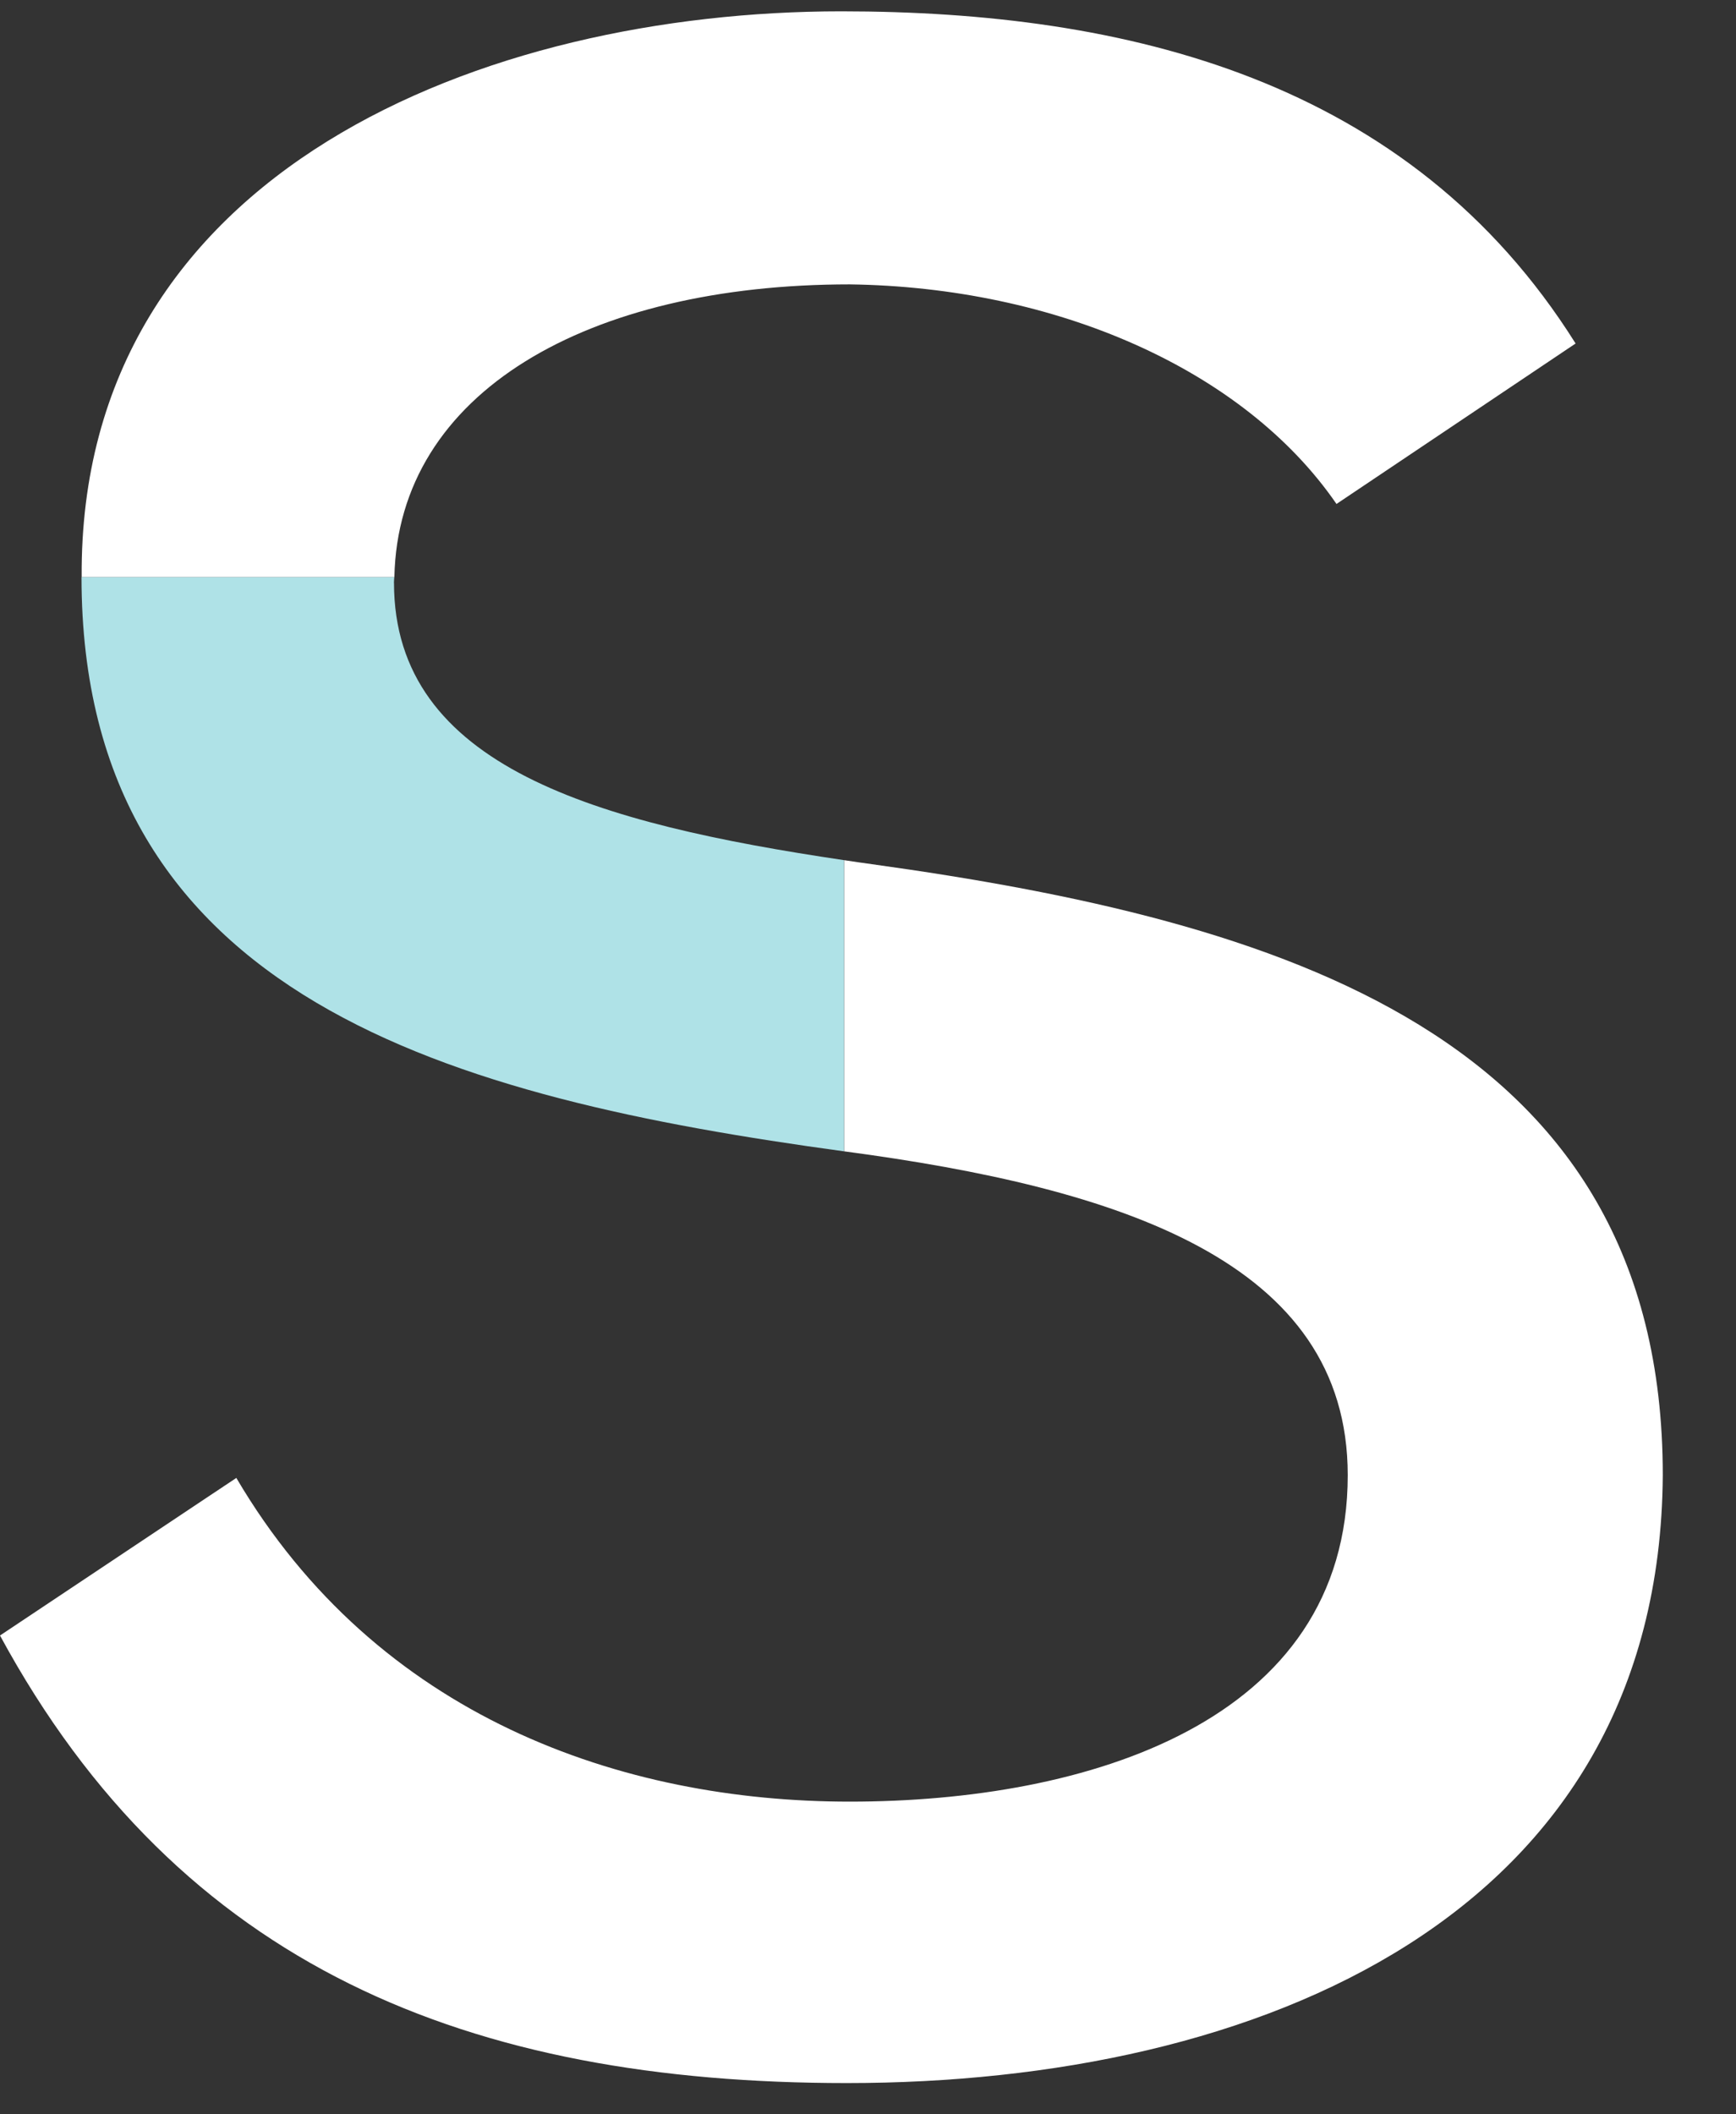 <?xml version="1.0" encoding="UTF-8"?> <svg xmlns="http://www.w3.org/2000/svg" width="23" height="28" viewBox="0 0 23 28"><rect x="0" y="0" width="23" height="28" fill="#333333" stroke="none"/><g fill="none" fill-rule="evenodd"><path d="M11.556 11.445c-.125-.017-.25-.035-.373-.054v3.856c3.653.485 6.673 1.455 6.673 4.288 0 3.28-3.467 4.324-6.598 4.324-3.02 0-6.263-1.119-8.127-4.287L0 21.659c2.386 4.399 6.225 5.927 11.22 5.927 5.443 0 10.773-2.199 10.81-8.051 0-5.853-5.106-7.344-10.474-8.09M11.258 3.766c2.72.037 5.218 1.119 6.449 2.908l3.168-2.125C18.675 1.045 14.911.15 11.145.15 6.45.15 1.045 2.238 1.082 7.643h4.143c.05-2.45 2.565-3.877 6.034-3.877" fill="#FFF"></path><path d="M5.219 7.718c0-.026.004-.05.005-.075H1.08c0 5.592 4.92 6.896 10.102 7.604v-3.856C7.918 10.906 5.22 10.16 5.22 7.718" fill="#AFE2E7"></path></g></svg> 
